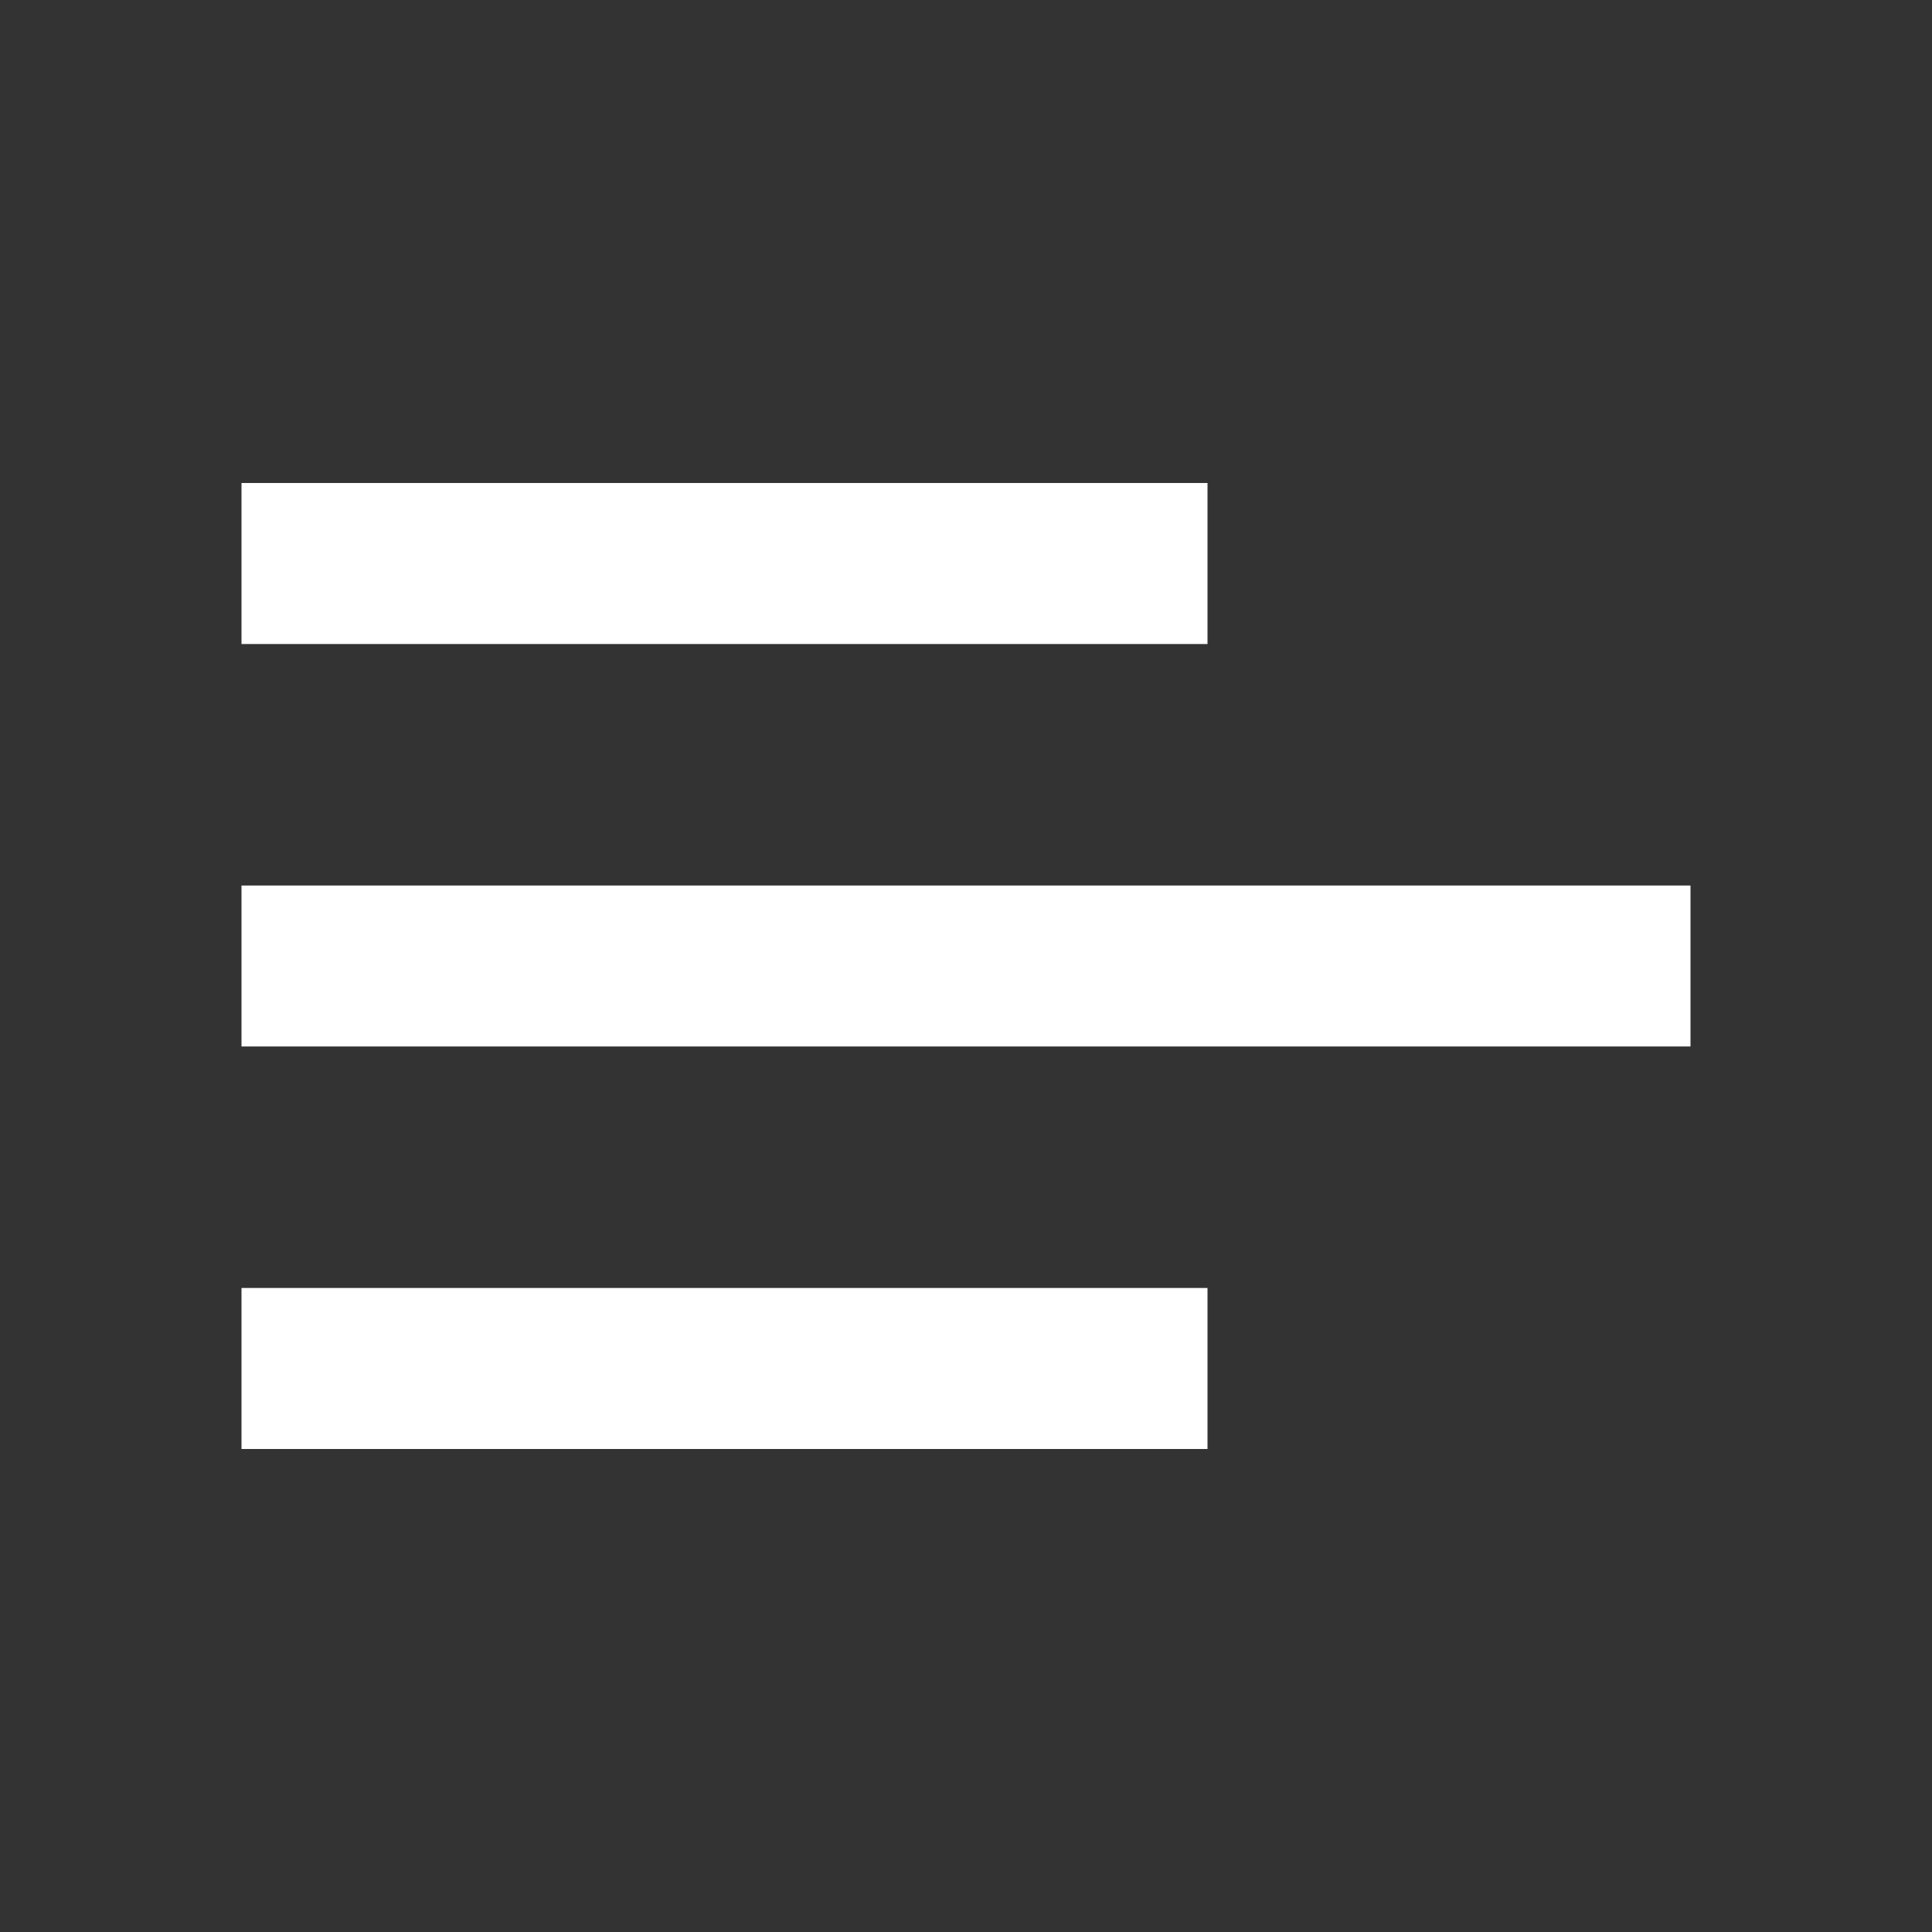 <svg width="32" height="32" viewBox="0 0 32 32" fill="none" xmlns="http://www.w3.org/2000/svg">
<rect x="0" y="0" width="32" height="32" fill="#333333" stroke="none"/>
<path d="M20 24H4V21.333H20V24ZM28 17.333H4V14.667H28V17.333ZM20 10.667H4V8H20V10.667Z" fill="white"/>
</svg>
